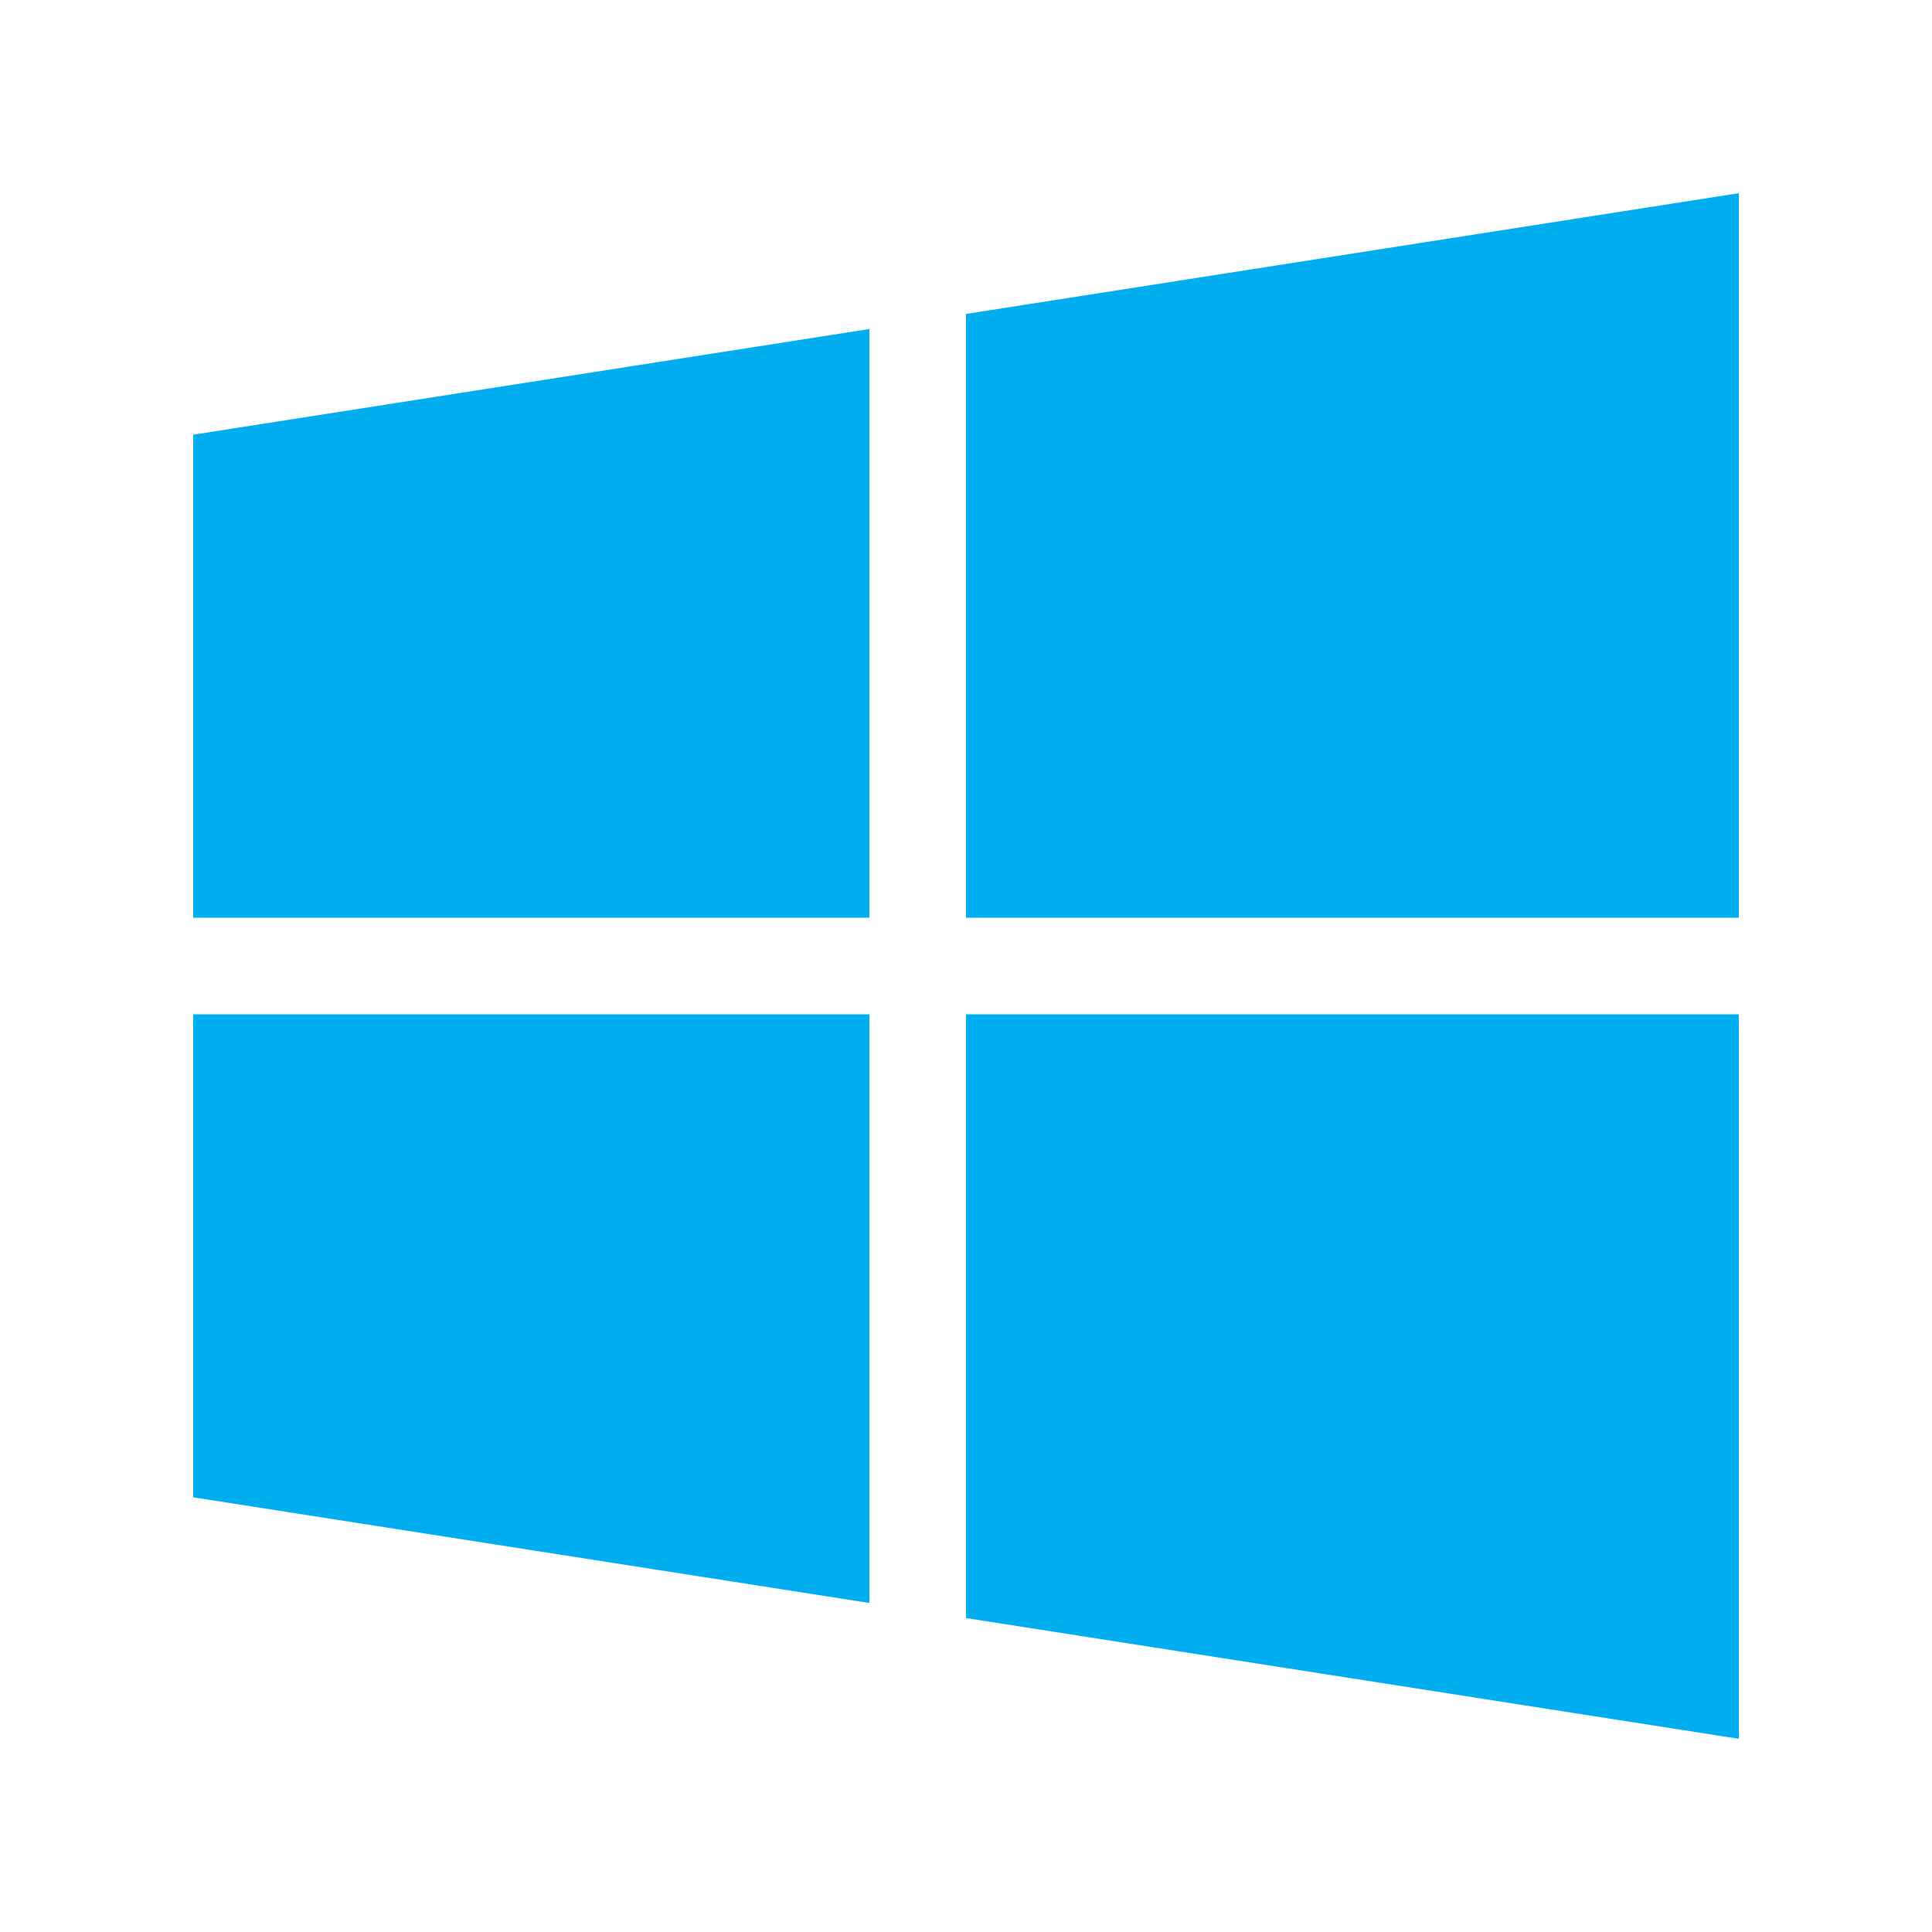 <svg id="Слой_1" data-name="Слой 1" xmlns="http://www.w3.org/2000/svg" viewBox="0 0 200 200"><defs><style>.cls-1{fill:none;}.cls-2{fill:#00adef;}</style></defs><rect class="cls-1" width="200" height="200"/><polygon class="cls-2" points="90 95 90 34.06 20 45 20 95 90 95"/><polygon class="cls-2" points="100 95 180 95 180 20 100 32.5 100 95"/><polygon class="cls-2" points="100 105 100 167.5 180 180 180 105 100 105"/><polygon class="cls-2" points="90 105 20 105 20 155 90 165.94 90 105"/></svg>